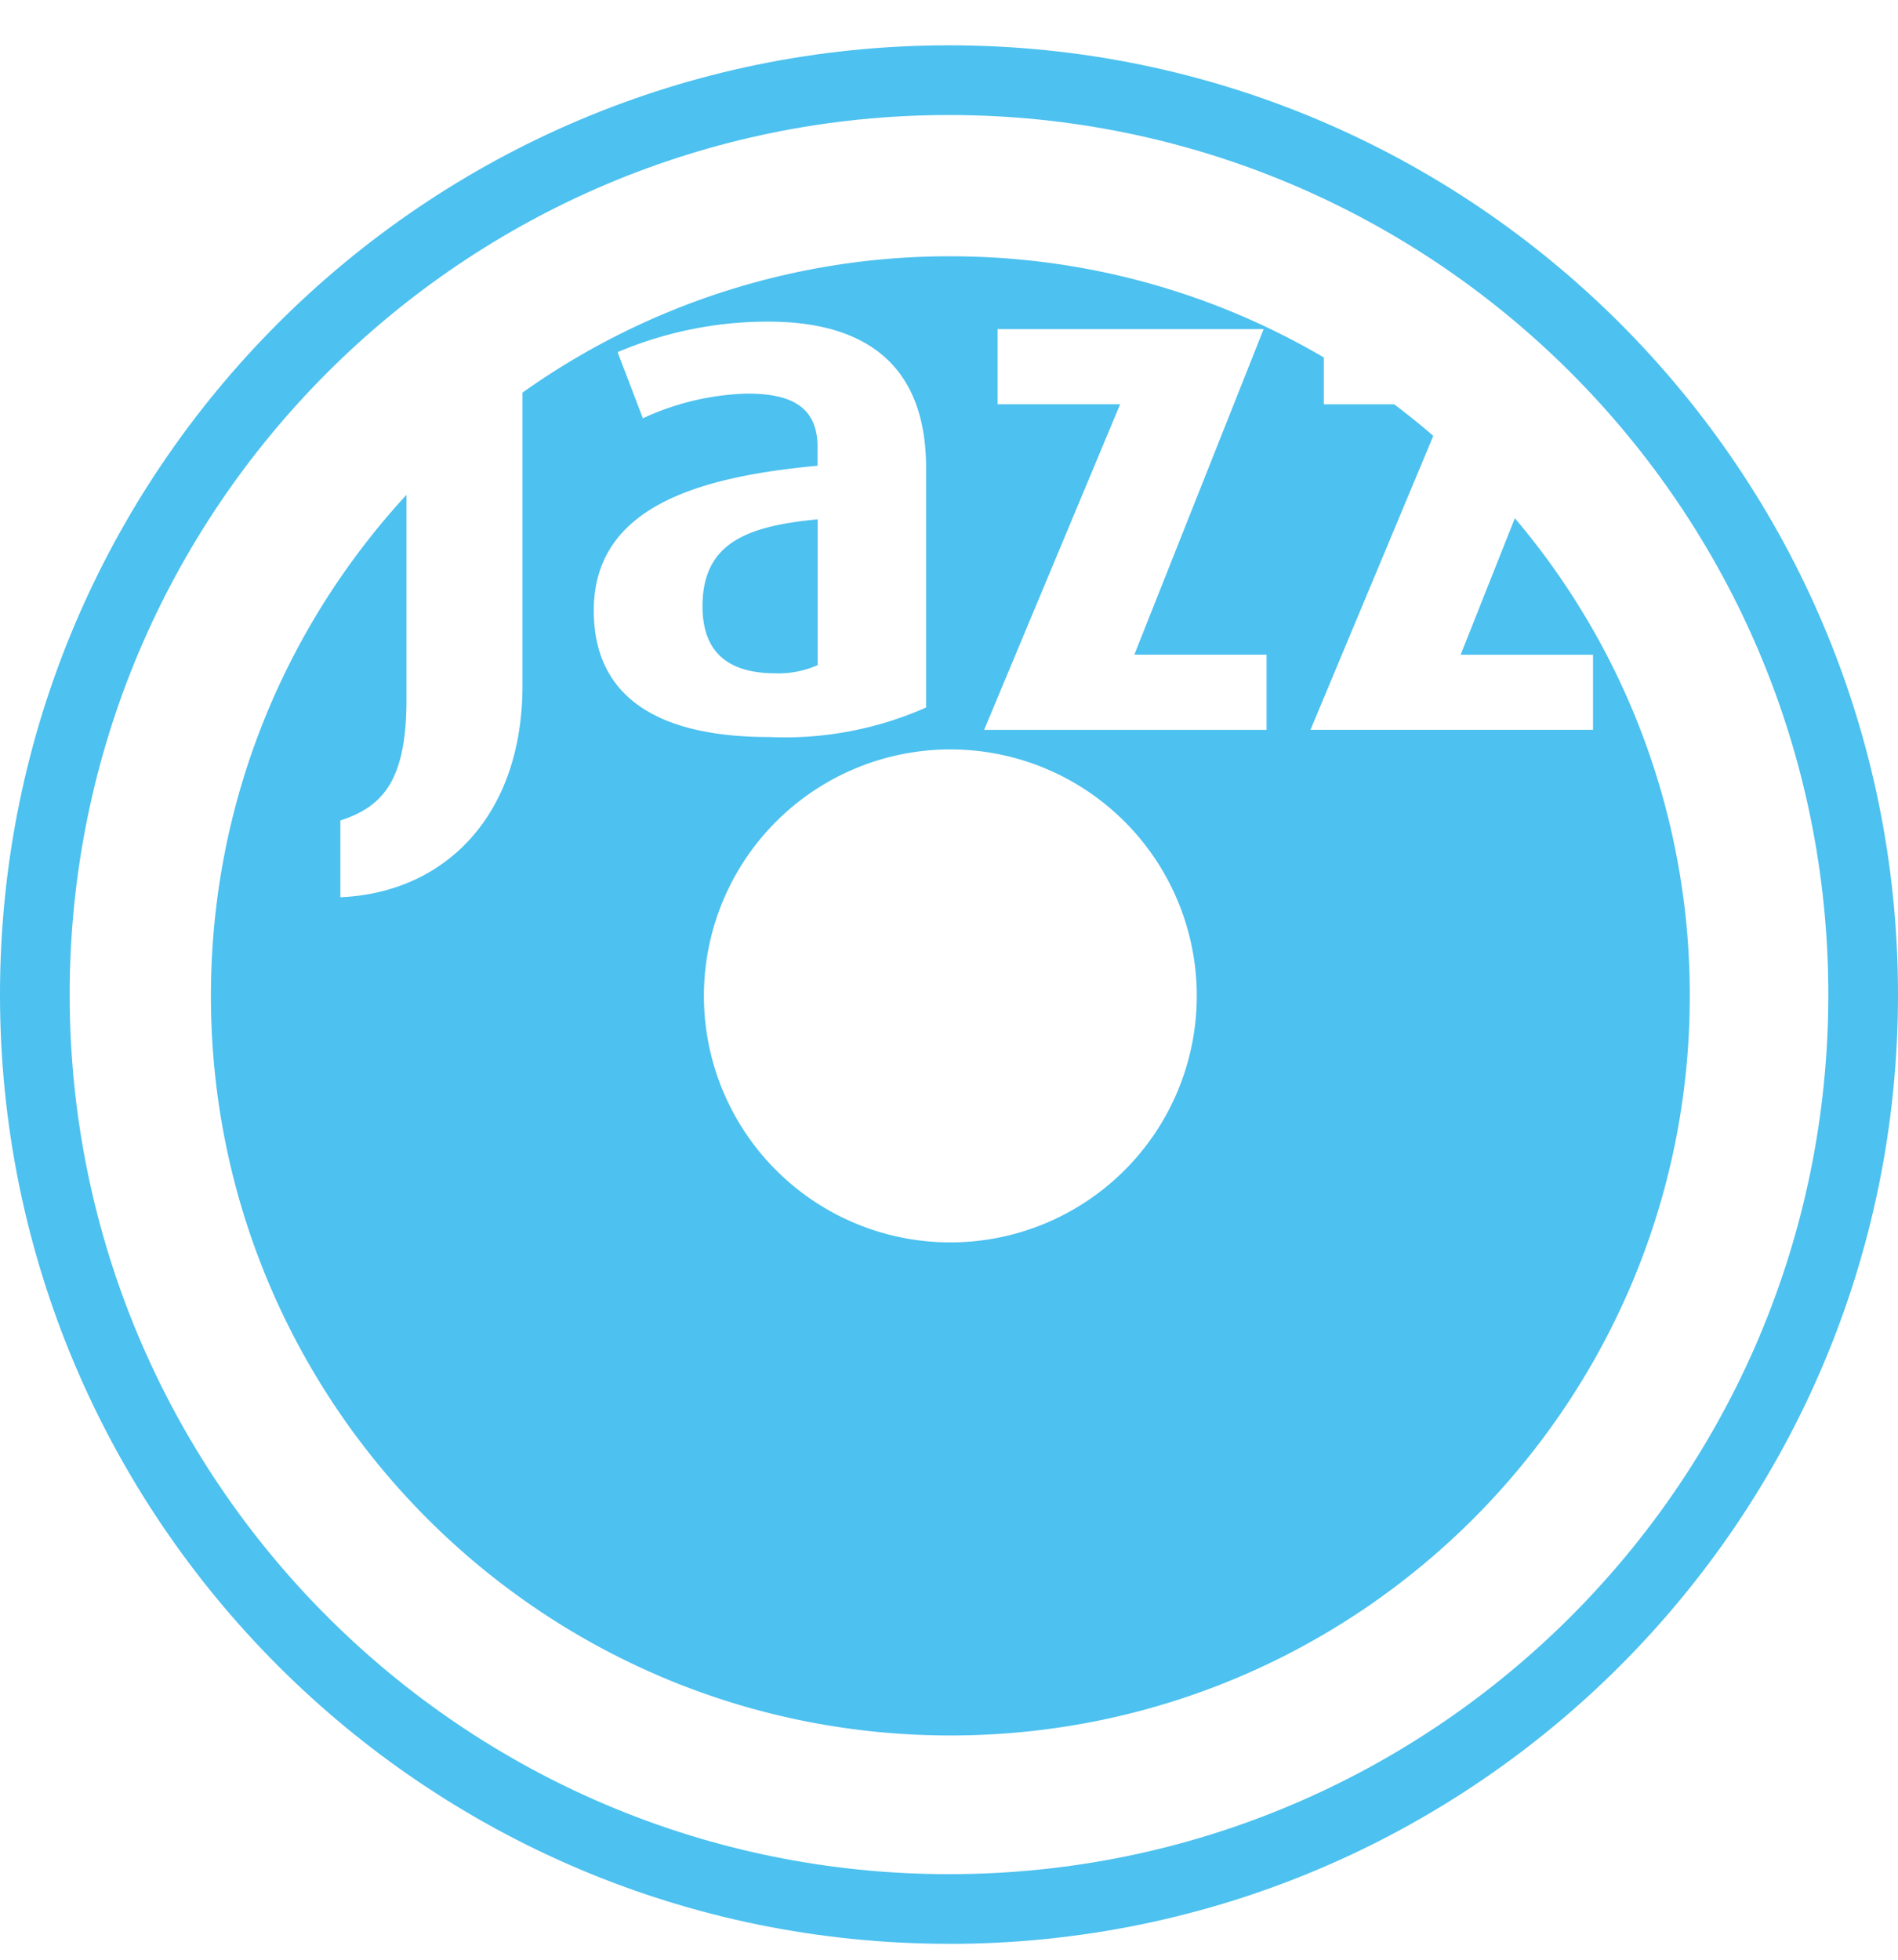<svg width="31" height="32" fill="none" xmlns="http://www.w3.org/2000/svg"><path fill-rule="evenodd" clip-rule="evenodd" d="M15.5 30.603c7.932 0 14.362-6.43 14.362-14.362S23.432 1.878 15.5 1.878 1.138 8.308 1.138 16.241c0 7.932 6.43 14.362 14.362 14.362Zm0 1.138c8.56 0 15.5-6.94 15.5-15.5C31 7.68 24.06.74 15.5.74 6.94.74 0 7.68 0 16.24c0 8.56 6.94 15.5 15.5 15.5Z" fill="#4DC1EF"/><path fill-rule="evenodd" clip-rule="evenodd" d="M27.599 16.262c0 6.67-5.407 12.076-12.077 12.076S3.445 22.931 3.445 16.262c0-3.157 1.211-6.03 3.194-8.182v3.34c0 1.31-.375 1.748-1.08 1.978v1.253c1.71-.073 2.975-1.335 2.975-3.46v-4.78a12.022 12.022 0 0 1 6.988-2.226c2.225 0 4.31.602 6.1 1.652v.765h1.15c.218.165.431.336.638.515l-2.006 4.8h4.615v-1.226h-2.162l.885-2.229a12.029 12.029 0 0 1 2.857 7.8Zm-8.052 0a4.025 4.025 0 1 1-8.05 0 4.025 4.025 0 0 1 8.05 0Zm-6.884-5.267c.238.007.474-.039.692-.134V8.48c-1.142.11-1.881.377-1.881 1.42 0 .765.436 1.094 1.189 1.094Zm2.463-3.351v3.908h.001a5.696 5.696 0 0 1-2.563.483c-1.894 0-2.866-.705-2.866-2.064 0-1.686 1.689-2.184 3.655-2.366V7.3c0-.68-.461-.873-1.153-.873a4.327 4.327 0 0 0-1.7.403l-.413-1.08c.78-.33 1.618-.5 2.464-.498 1.481 0 2.575.618 2.575 2.39Zm.948 4.274h4.613V10.69h-2.16l2.112-5.316h-4.346v1.227h2.002l-2.221 5.316Z" fill="#4DC1EF"/></svg>